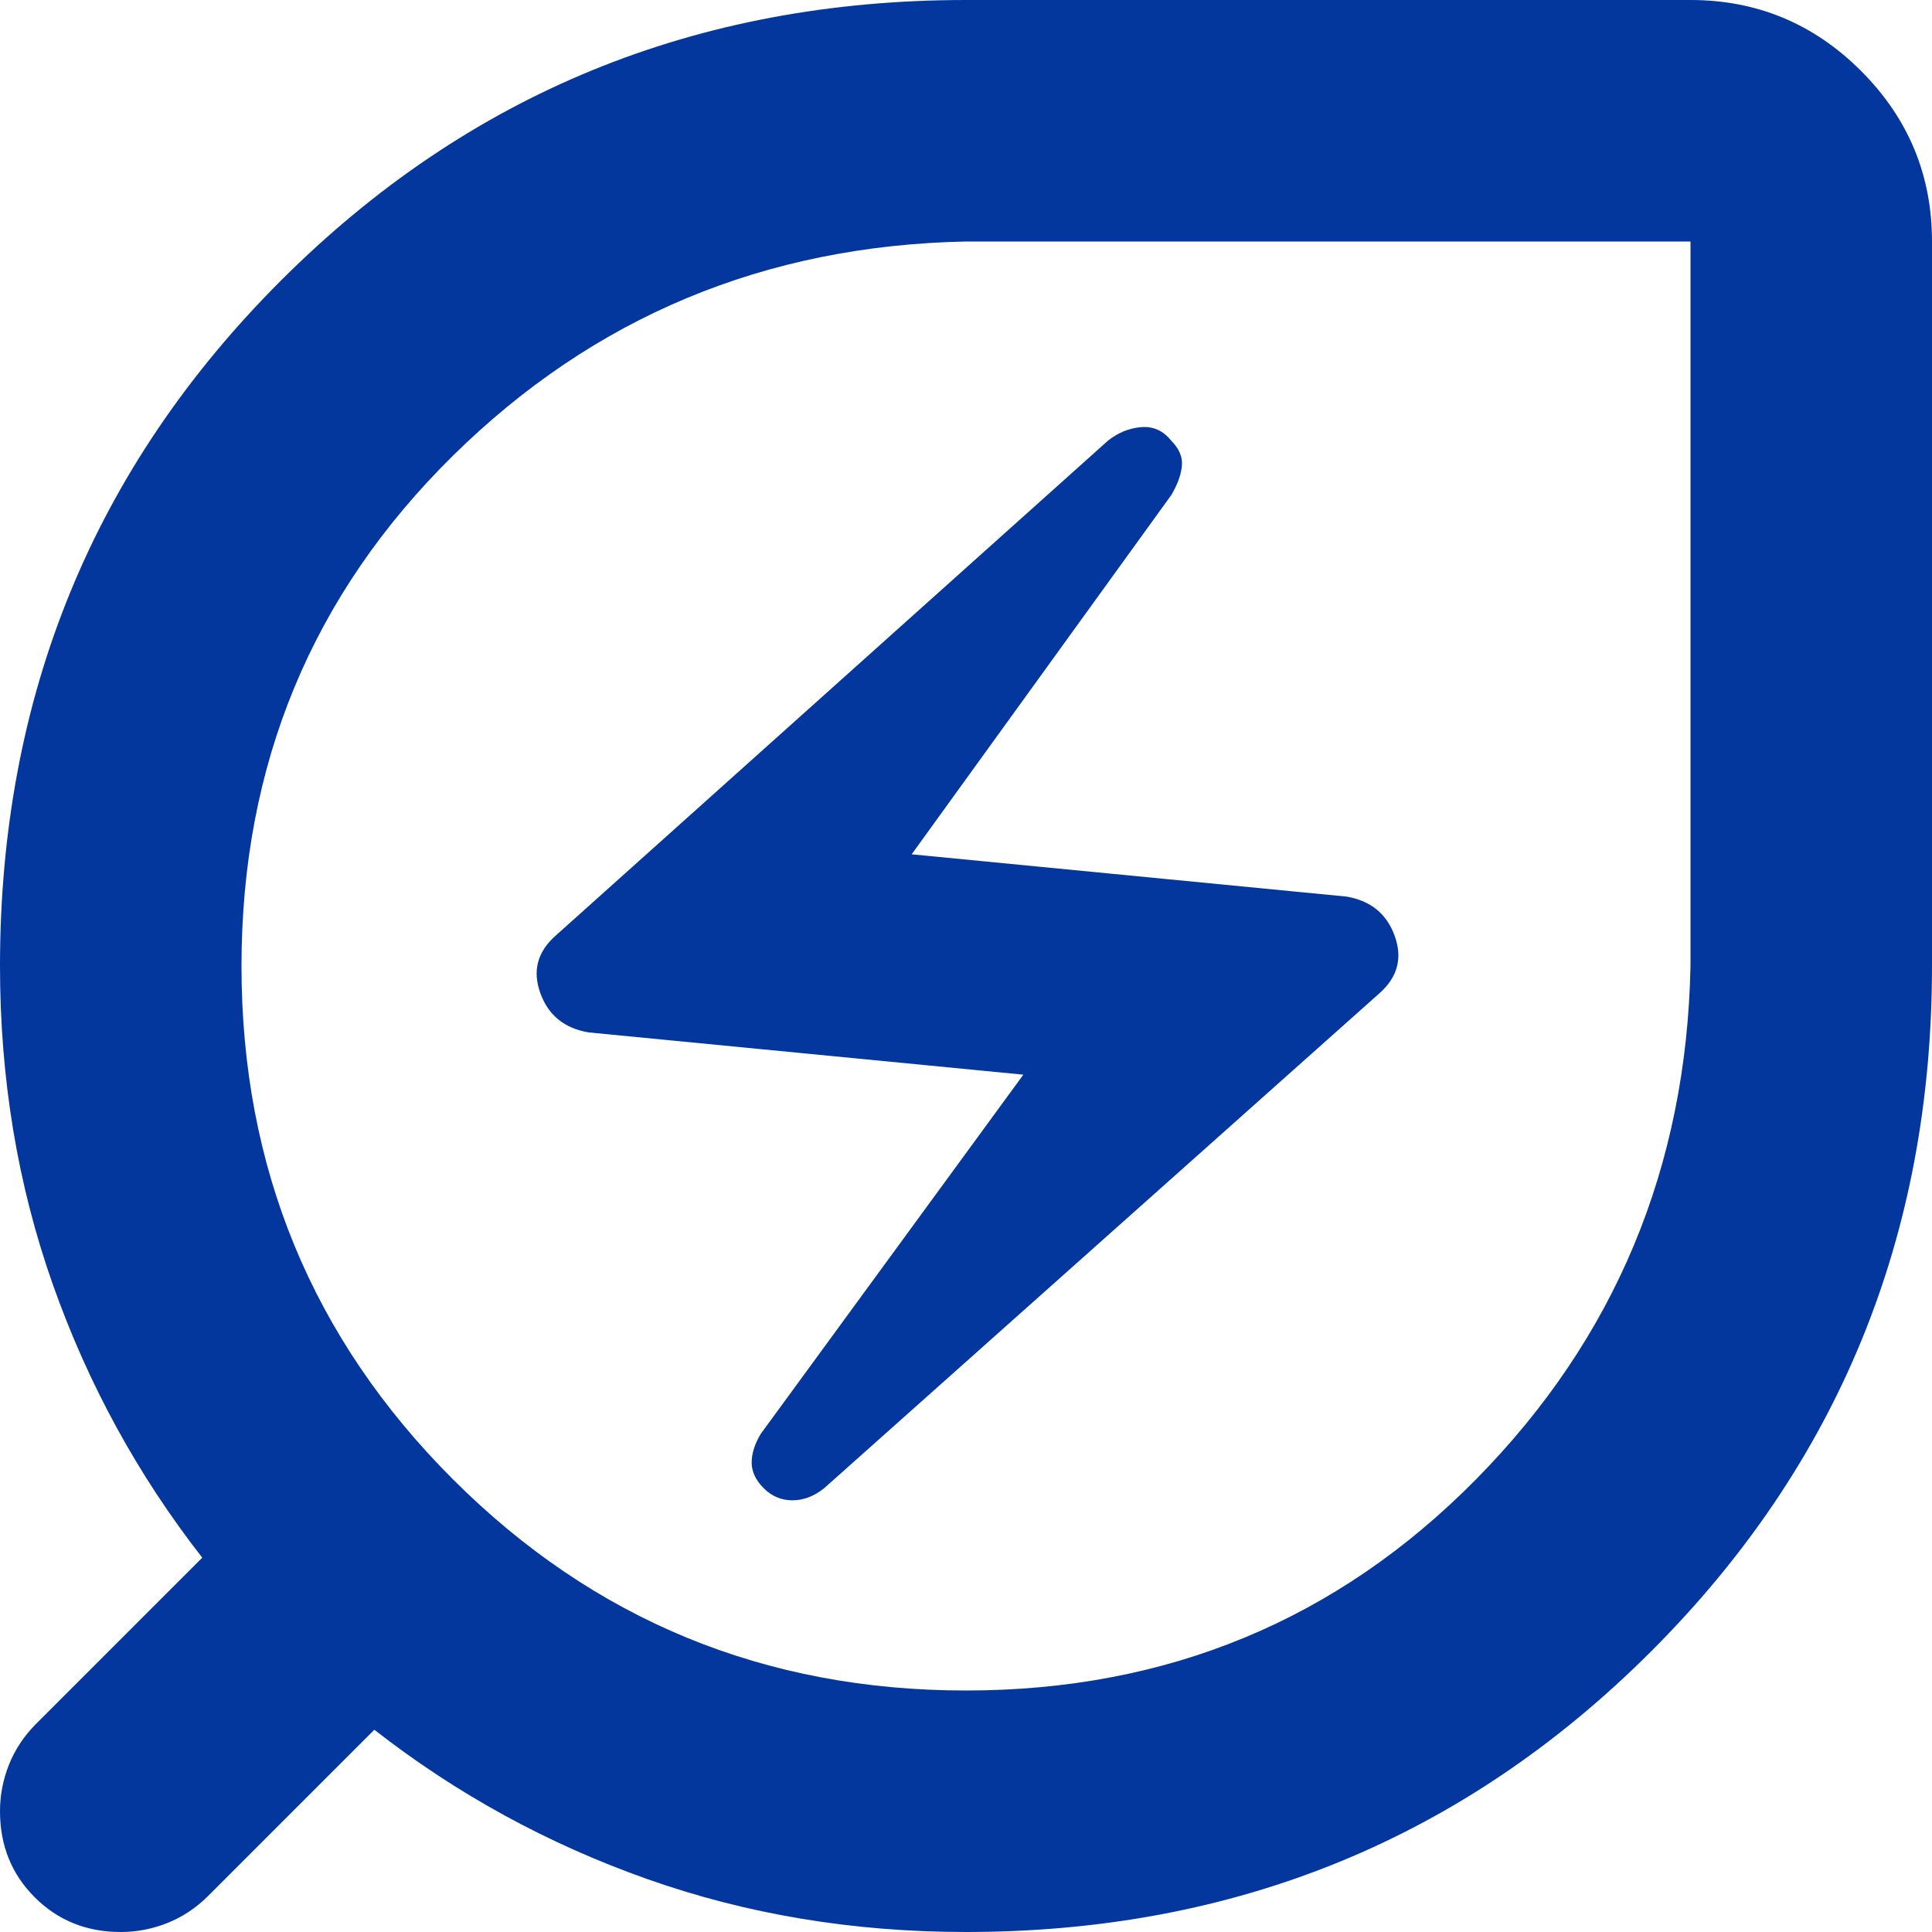 <svg xmlns="http://www.w3.org/2000/svg" width="32" height="32" viewBox="0 0 32 32" fill="none"><path d="M16 28C19.333 28 22.15 26.833 24.45 24.5C26.75 22.167 27.933 19.333 28 16V4H16C12.667 4.067 9.833 5.25 7.5 7.55C5.167 9.85 4 12.667 4 16C4 19.333 5.167 22.167 7.5 24.5C9.833 26.833 12.667 28 16 28ZM13.65 24.65L22.85 16.45C23.15 16.183 23.233 15.867 23.1 15.5C22.967 15.133 22.7 14.917 22.3 14.85L15.1 14.15L19.4 8.2C19.5 8.033 19.558 7.875 19.575 7.725C19.592 7.575 19.533 7.433 19.4 7.3C19.267 7.133 19.1 7.058 18.9 7.075C18.7 7.092 18.517 7.167 18.35 7.3L9.2 15.5C8.9 15.767 8.817 16.083 8.95 16.45C9.083 16.817 9.35 17.033 9.75 17.1L16.95 17.8L12.6 23.75C12.5 23.917 12.45 24.075 12.45 24.225C12.45 24.375 12.517 24.517 12.65 24.65C12.783 24.783 12.942 24.85 13.125 24.85C13.308 24.85 13.483 24.783 13.65 24.65ZM16 32C14.133 32 12.375 31.708 10.725 31.125C9.075 30.542 7.567 29.717 6.2 28.65L3.45 31.4C3.25 31.6 3.025 31.75 2.775 31.85C2.525 31.95 2.267 32 2 32C1.433 32 0.958 31.808 0.575 31.425C0.192 31.042 0 30.567 0 30C0 29.733 0.05 29.475 0.15 29.225C0.25 28.975 0.4 28.75 0.6 28.55L3.35 25.8C2.283 24.433 1.458 22.925 0.875 21.275C0.292 19.625 0 17.867 0 16C0 11.533 1.55 7.75 4.65 4.65C7.75 1.55 11.533 0 16 0H28C29.1 0 30.042 0.392 30.825 1.175C31.608 1.958 32 2.9 32 4V16C32 20.467 30.45 24.25 27.35 27.35C24.25 30.45 20.467 32 16 32Z" fill="#03379E"></path></svg>